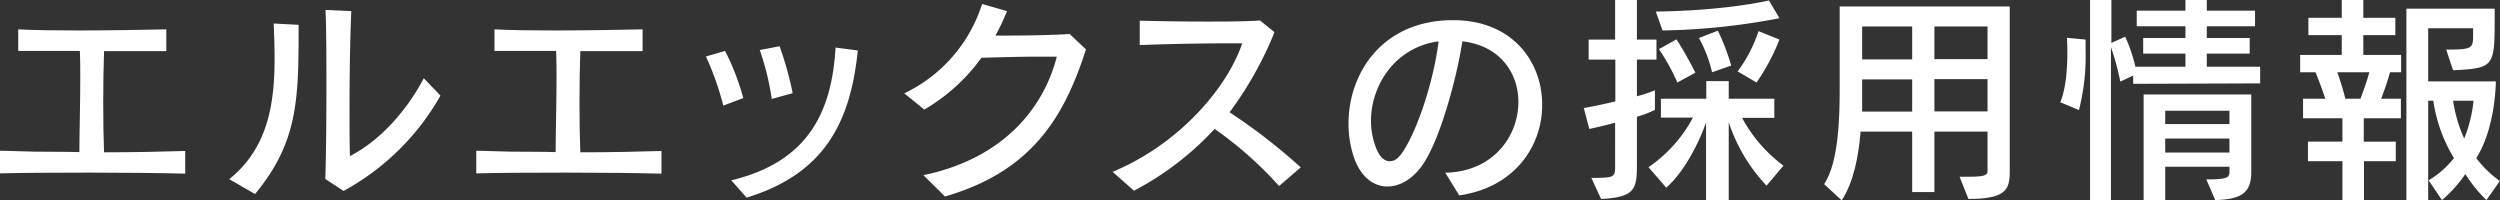 <svg xmlns="http://www.w3.org/2000/svg" viewBox="0 0 449.75 36.03"><rect x="0" y="0" width="449.75" height="36.03" fill="#333333" stroke="none"/><defs><style>.cls-1{fill:#fff;}</style></defs><title>recruit_ttl</title><g id="レイヤー_2" data-name="レイヤー 2"><g id="画像"><path class="cls-1" d="M0,31.19V27.12c1.56,0,3.68.12,6.12.16s5.28,0,8.16.08c0-3.48.16-8.48.16-13.12,0-1.76,0-3.52-.08-5.08-4.12,0-8.08,0-11.08,0V5.28c3,.16,6.88.2,10.88.2,5.72,0,11.68-.12,15.76-.2V9.2c-2.92,0-7,0-11.2,0-.2,5.64-.2,13.12,0,18.2,5.48,0,10.92-.12,14.6-.24v4.08C24.84,31,7,31,0,31.19Z"/><path class="cls-1" d="M45.88,34.91l-4.64-2.68c7-5.6,8.16-13.68,8.16-21.72,0-2.08-.08-4.2-.16-6.28l4.48.24C53.72,17.64,53.72,25.44,45.88,34.91Zm15.92-.56-3.28-2.16c.16-4.92.2-10.8.2-16.4,0-5.24,0-10.24-.16-14L63.2,2C63,6.36,62.88,13.24,62.88,19c0,3.84,0,7.16.08,9.08,5.68-2.92,10.4-8.52,13.28-14l3,3.12A44.32,44.32,0,0,1,61.8,34.35Z"/><path class="cls-1" d="M85.68,31.19V27.12c1.56,0,3.68.12,6.12.16s5.28,0,8.16.08c0-3.48.16-8.48.16-13.12,0-1.76,0-3.52-.08-5.08-4.12,0-8.08,0-11.08,0V5.28c3,.16,6.88.2,10.88.2,5.72,0,11.68-.12,15.76-.2V9.2c-2.92,0-7,0-11.2,0-.2,5.64-.2,13.12,0,18.2,5.48,0,10.92-.12,14.6-.24v4.08C110.52,31,92.64,31,85.68,31.19Z"/><path class="cls-1" d="M130.12,19A52.07,52.07,0,0,0,127,10.16l3.44-1a44.06,44.06,0,0,1,3.28,8.48Zm4.2,16.56-2.76-3.12c14-3.36,18.08-12.48,18.76-23.88l4,.52C153,22,148.32,31.27,134.32,35.55Zm4.52-17.76A47.49,47.49,0,0,0,136.68,9l3.56-.68a57.15,57.15,0,0,1,2.36,8.44Z"/><path class="cls-1" d="M170,35.35l-3.88-3.84c13.76-2.84,21.48-11.48,24-21.32-1,0-2.08,0-3.24,0-3.36,0-7.12.12-10.32.2a33.24,33.24,0,0,1-10.28,9.32l-3.6-2.92a26.76,26.76,0,0,0,14-16.08L181.16,2a39.8,39.8,0,0,1-2.08,4.4h2.08c3.72,0,7.92-.08,11.28-.28l2.92,2.76C191.4,21.32,185.44,30.87,170,35.35Z"/><path class="cls-1" d="M230.11,33.47a67.79,67.79,0,0,0-11.6-10.28A53.37,53.37,0,0,1,204,34.31l-3.84-3.4c11.6-4.8,20.48-14.76,23.32-23.12h-2c-5,0-11.64.12-16.44.32V3.72c3.08.08,7.4.16,11.64.16,3.6,0,7.2,0,10-.2l2.6,2.12a65,65,0,0,1-8.08,14.4A104.49,104.49,0,0,1,234,30.11Z"/><path class="cls-1" d="M262.52,35.15,260,31.07c8.6-.16,13.16-6.56,13.16-12.72,0-5.16-3.24-10.12-10.08-10.92C262,14.44,259,25.16,256,29.55c-1.76,2.6-4.12,4-6.4,4-2.44,0-4.76-1.64-6-5.16a18.68,18.68,0,0,1-1-6.2c0-8.64,5.64-18.16,18.08-18.56h.76c10.64,0,16,7.48,16,15.2C277.47,26.2,272.56,33.71,262.52,35.15Zm-15.88-13.4a13.4,13.4,0,0,0,.92,4.88C248.16,28.16,249,29,250,29s1.64-.6,2.44-1.8c2.76-4.24,5.56-13.08,6.36-19.76C251,8.48,246.64,15.32,246.64,21.76Z"/><path class="cls-1" d="M294.48,10.72v6.6a25,25,0,0,0,3.24-1.08v3.52A18.15,18.15,0,0,1,294.48,21v8.64c0,4.4-.36,5.84-6.44,6.16L286.28,32c4.24,0,4.28-.12,4.28-2.16V22.08c-1.36.36-2.8.72-4.64,1.12l-1-3.76c2.24-.4,4-.8,5.68-1.2V10.72H285.8V7.12h4.76V0h3.92V7.12H298v3.6Zm23.32,22.68A30.55,30.55,0,0,1,311,22V36h-4.08V22c-1.08,3.2-3.76,8.8-7.16,11.76l-3.2-3.68a25.09,25.09,0,0,0,8-8.92h-5.76V17.76h8.16V14.6H311v3.16h8.2V21.2H313.4a26.15,26.15,0,0,0,7.44,8.6ZM299.08,5.48l-1.2-3.4c12.8-.16,20.36-2,20.36-2l1.88,3.2A120,120,0,0,1,299.08,5.48Zm2.68,9.36a37.75,37.75,0,0,0-3.32-6l3.16-1.76c1.72,2.64,3.4,6,3.4,6ZM308,13a23.37,23.37,0,0,0-2.36-6.16l3.4-1.32a37.47,37.47,0,0,1,2.4,6.28ZM316,14.84l-3.4-2a25.26,25.26,0,0,0,3.76-7.24l3.76,1.52A37.18,37.18,0,0,1,316,14.84Z"/><path class="cls-1" d="M354.12,35.79l-1.6-4c.76,0,1.4,0,1.92,0,3,0,3.12-.44,3.12-1.08V23.68H348V34.55h-4V23.68h-9.28c-.36,4.4-1.24,9.08-3.4,12.36l-3.16-2.92c2.72-4,2.8-12.72,2.8-17.32V1.16l30.59,0V31C361.55,34.19,360.71,35.79,354.12,35.79ZM344,14.28h-9s0,3.92,0,5.8H344Zm0-9.52h-9v5.92h9Zm13.56,0H348v5.88h9.56Zm0,9.48H348v5.8h9.56Z"/><path class="cls-1" d="M374,19.8l-3.36-1.4c1.08-2.56,1.28-6.4,1.28-9,0-1.52-.08-2.6-.08-2.6l3.36.32s0,.84,0,2.12A38.75,38.75,0,0,1,374,19.8Zm9.76-4.72V13.6l-2.32,1.08a44.72,44.72,0,0,0-1.68-6.2V36H376V0h3.84V7.72l2.48-1.12A28.22,28.22,0,0,1,384.16,12h9V9.64h-7.6V6.84h7.6V4.72H384.4V1.92h8.76V0H397V1.92h8.68v2.8H397V6.84h7.72v2.8H397V12h9.6v3ZM398.52,36l-1.6-3.72c3.64,0,4.16-.32,4.16-1.32V30H389.52v6h-3.88V17H405V31C405,35.11,402.67,35.83,398.52,36Zm2.56-16.08H389.52v2.4h11.56Zm0,5H389.52v2.52h11.56Z"/><path class="cls-1" d="M425.24,21.28v4.2H431V29h-5.72v7h-3.88V29h-6.2V25.48h6.2v-4.2h-7.08V17.76h4c-.6-1.84-1.36-3.8-1.76-4.76h-2.76V9.88h7.48V6.32h-6V3.2h6V0h3.88V3.2h5.76V6.32h-5.76V9.88h6.8V13h-2a47.4,47.4,0,0,1-1.6,4.76h3.56v3.52ZM420.48,13c.44,1.24,1,2.88,1.44,4.76h2.72c.48-1.24,1.28-3.48,1.6-4.76Zm26.83,23a26.38,26.38,0,0,1-3.8-4.68,23.89,23.89,0,0,1-4.2,4.68l-2.4-3.56a16.72,16.72,0,0,0,4.56-4,27.31,27.31,0,0,1-3.72-10.32h-.92V36h-3.92V1.56h15.88V3.64c0,8.36-.2,8.64-7.48,9l-1.24-3.72c4.72,0,4.84-.2,4.84-2.68V5.08h-8.08v9.56H449s0,8.28-3.52,13.8a19,19,0,0,0,4.24,4.12Zm-6-17.88a25.54,25.54,0,0,0,2,6.8,24.56,24.56,0,0,0,1.68-6.8Z"/></g></g></svg>